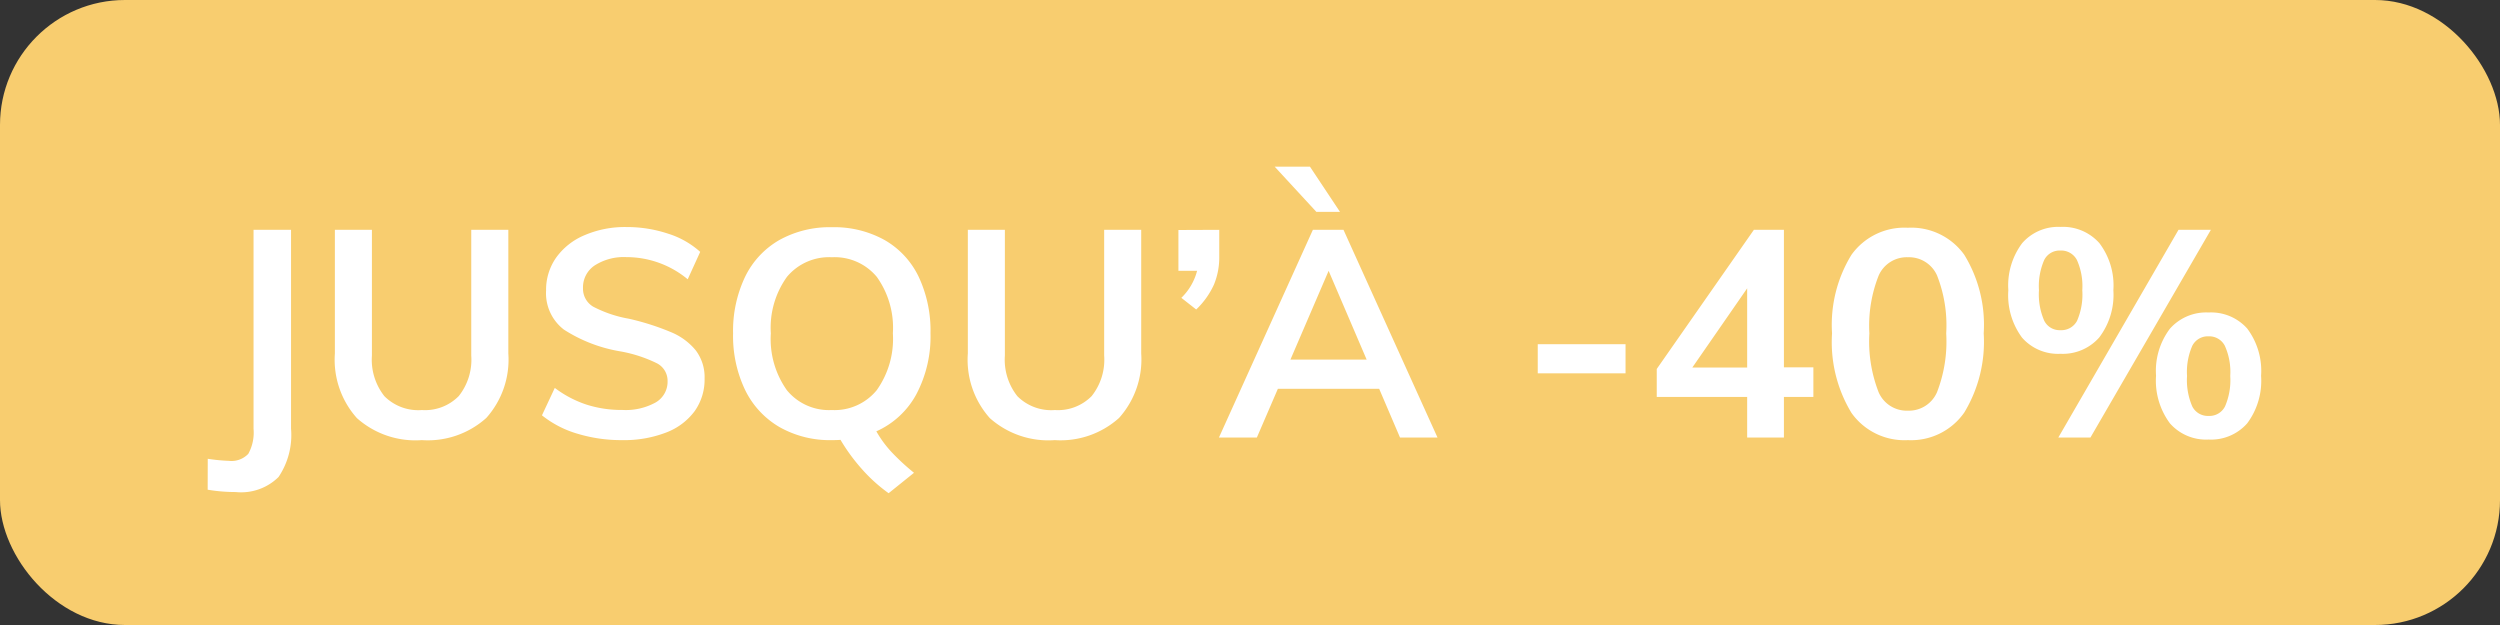 <svg xmlns="http://www.w3.org/2000/svg" width="60" height="15" viewBox="0 0 60 15">
  <rect x="0" y="0" width="60" height="15" fill="#333333" stroke="none"/>
  <g id="product_selection_c5d180db-03d9-4191-bfa7-e822987a964e" transform="translate(-3 -3)">
    <rect id="Rectangle_11636" data-name="Rectangle 11636" width="60" height="15" rx="3" transform="translate(3 3)" fill="#f8cd6f"/>
    <path id="Tracé_525902" data-name="Tracé 525902" d="M-.014.511A4.31,4.31,0,0,0,.49.56.555.555,0,0,0,.959.392a1.049,1.049,0,0,0,.126-.6V-4.984h.9V-.21a1.8,1.8,0,0,1-.3,1.158,1.276,1.276,0,0,1-1.029.361,4.081,4.081,0,0,1-.672-.056ZM5.124.063A2.112,2.112,0,0,1,3.566-.465a2.1,2.1,0,0,1-.529-1.55V-4.984h.889v3.017a1.41,1.41,0,0,0,.3.976,1.148,1.148,0,0,0,.9.332A1.134,1.134,0,0,0,6.01-.994a1.4,1.4,0,0,0,.3-.973V-4.984H7.2v2.968A2.1,2.1,0,0,1,6.671-.469,2.1,2.1,0,0,1,5.124.063Zm4.809,0A3.636,3.636,0,0,1,8.858-.091a2.47,2.47,0,0,1-.851-.441l.308-.658a2.626,2.626,0,0,0,.759.4,2.764,2.764,0,0,0,.865.129,1.482,1.482,0,0,0,.8-.182.575.575,0,0,0,.283-.511.472.472,0,0,0-.262-.43A3.294,3.294,0,0,0,9.9-2.065,3.59,3.59,0,0,1,8.533-2.59a1.1,1.1,0,0,1-.427-.938,1.342,1.342,0,0,1,.238-.784,1.588,1.588,0,0,1,.675-.539,2.452,2.452,0,0,1,1.012-.2,3.134,3.134,0,0,1,1,.158,2.085,2.085,0,0,1,.774.438l-.3.658a2.3,2.3,0,0,0-1.47-.532,1.293,1.293,0,0,0-.763.2.632.632,0,0,0-.28.543.5.5,0,0,0,.248.448,2.947,2.947,0,0,0,.851.287A6.065,6.065,0,0,1,11.1-2.53a1.51,1.51,0,0,1,.6.441,1.066,1.066,0,0,1,.21.675,1.306,1.306,0,0,1-.238.781,1.52,1.52,0,0,1-.686.514A2.8,2.8,0,0,1,9.933.063Zm6.1-.21a2.63,2.63,0,0,0,.378.511,5.412,5.412,0,0,0,.525.483l-.609.49a3.8,3.8,0,0,1-.634-.571,4.518,4.518,0,0,1-.521-.71q-.063.007-.2.007A2.454,2.454,0,0,1,13.71-.249a2.087,2.087,0,0,1-.826-.889,3,3,0,0,1-.29-1.362,3.009,3.009,0,0,1,.287-1.354,2.044,2.044,0,0,1,.823-.885,2.491,2.491,0,0,1,1.263-.308,2.491,2.491,0,0,1,1.264.308,2.023,2.023,0,0,1,.819.885A3.04,3.04,0,0,1,17.332-2.5a2.961,2.961,0,0,1-.34,1.463A2.032,2.032,0,0,1,16.03-.147ZM13.5-2.5a2.123,2.123,0,0,0,.385,1.365,1.309,1.309,0,0,0,1.078.476,1.309,1.309,0,0,0,1.078-.476A2.123,2.123,0,0,0,16.429-2.5a2.1,2.1,0,0,0-.385-1.354,1.313,1.313,0,0,0-1.078-.472,1.317,1.317,0,0,0-1.078.469A2.093,2.093,0,0,0,13.5-2.5ZM20.314.063a2.112,2.112,0,0,1-1.558-.528,2.1,2.1,0,0,1-.528-1.55V-4.984h.889v3.017a1.41,1.41,0,0,0,.3.976,1.148,1.148,0,0,0,.9.332A1.134,1.134,0,0,0,21.2-.994a1.4,1.4,0,0,0,.3-.973V-4.984h.889v2.968a2.1,2.1,0,0,1-.532,1.547A2.1,2.1,0,0,1,20.314.063Zm3.948-5.047v.644a1.7,1.7,0,0,1-.126.668,1.933,1.933,0,0,1-.427.6l-.357-.28A1.38,1.38,0,0,0,23.73-4h-.448v-.98ZM28.1-1.169H25.669L25.165,0h-.91l2.254-4.984h.735L29.5,0h-.9Zm-.3-.7L26.887-4,25.97-1.869ZM25.592-6.5h.847l.721,1.085h-.567ZM31.906-2.24h2.107v.7H31.906ZM38.521-.973h-.707V0h-.882V-.973h-2.17v-.672l2.331-3.339h.721v3.3h.707ZM36.932-1.68v-1.9l-1.316,1.9ZM40.789.063a1.558,1.558,0,0,1-1.354-.654A3.274,3.274,0,0,1,38.969-2.5a3.214,3.214,0,0,1,.465-1.883,1.561,1.561,0,0,1,1.354-.651,1.564,1.564,0,0,1,1.354.648A3.211,3.211,0,0,1,42.609-2.5a3.277,3.277,0,0,1-.466,1.9A1.555,1.555,0,0,1,40.789.063Zm0-.707a.735.735,0,0,0,.7-.445,3.358,3.358,0,0,0,.22-1.411,3.262,3.262,0,0,0-.22-1.389.736.736,0,0,0-.7-.437.736.736,0,0,0-.7.437A3.262,3.262,0,0,0,39.865-2.5a3.358,3.358,0,0,0,.221,1.411A.735.735,0,0,0,40.789-.644ZM44.45-2.009a1.147,1.147,0,0,1-.921-.388A1.706,1.706,0,0,1,43.2-3.535a1.694,1.694,0,0,1,.333-1.13,1.147,1.147,0,0,1,.921-.389,1.166,1.166,0,0,1,.931.389,1.681,1.681,0,0,1,.336,1.13A1.693,1.693,0,0,1,45.381-2.4,1.166,1.166,0,0,1,44.45-2.009ZM44.4,0l2.884-4.984h.777L45.171,0Zm.049-2.576a.425.425,0,0,0,.4-.224,1.584,1.584,0,0,0,.126-.735,1.53,1.53,0,0,0-.129-.725.426.426,0,0,0-.4-.227.412.412,0,0,0-.385.227,1.566,1.566,0,0,0-.126.725,1.587,1.587,0,0,0,.126.731A.412.412,0,0,0,44.45-2.576ZM48.006.049a1.155,1.155,0,0,1-.928-.389,1.718,1.718,0,0,1-.333-1.144,1.679,1.679,0,0,1,.333-1.127A1.16,1.16,0,0,1,48.006-3a1.16,1.16,0,0,1,.927.385,1.691,1.691,0,0,1,.333,1.134A1.706,1.706,0,0,1,48.933-.34,1.155,1.155,0,0,1,48.006.049Zm0-.567A.418.418,0,0,0,48.4-.745a1.587,1.587,0,0,0,.126-.732,1.53,1.53,0,0,0-.13-.724.42.42,0,0,0-.389-.227.418.418,0,0,0-.392.227,1.566,1.566,0,0,0-.126.724,1.587,1.587,0,0,0,.126.732A.418.418,0,0,0,48.006-.518Z" transform="translate(8 13.5)" fill="#fff"/>
  </g>
</svg>
